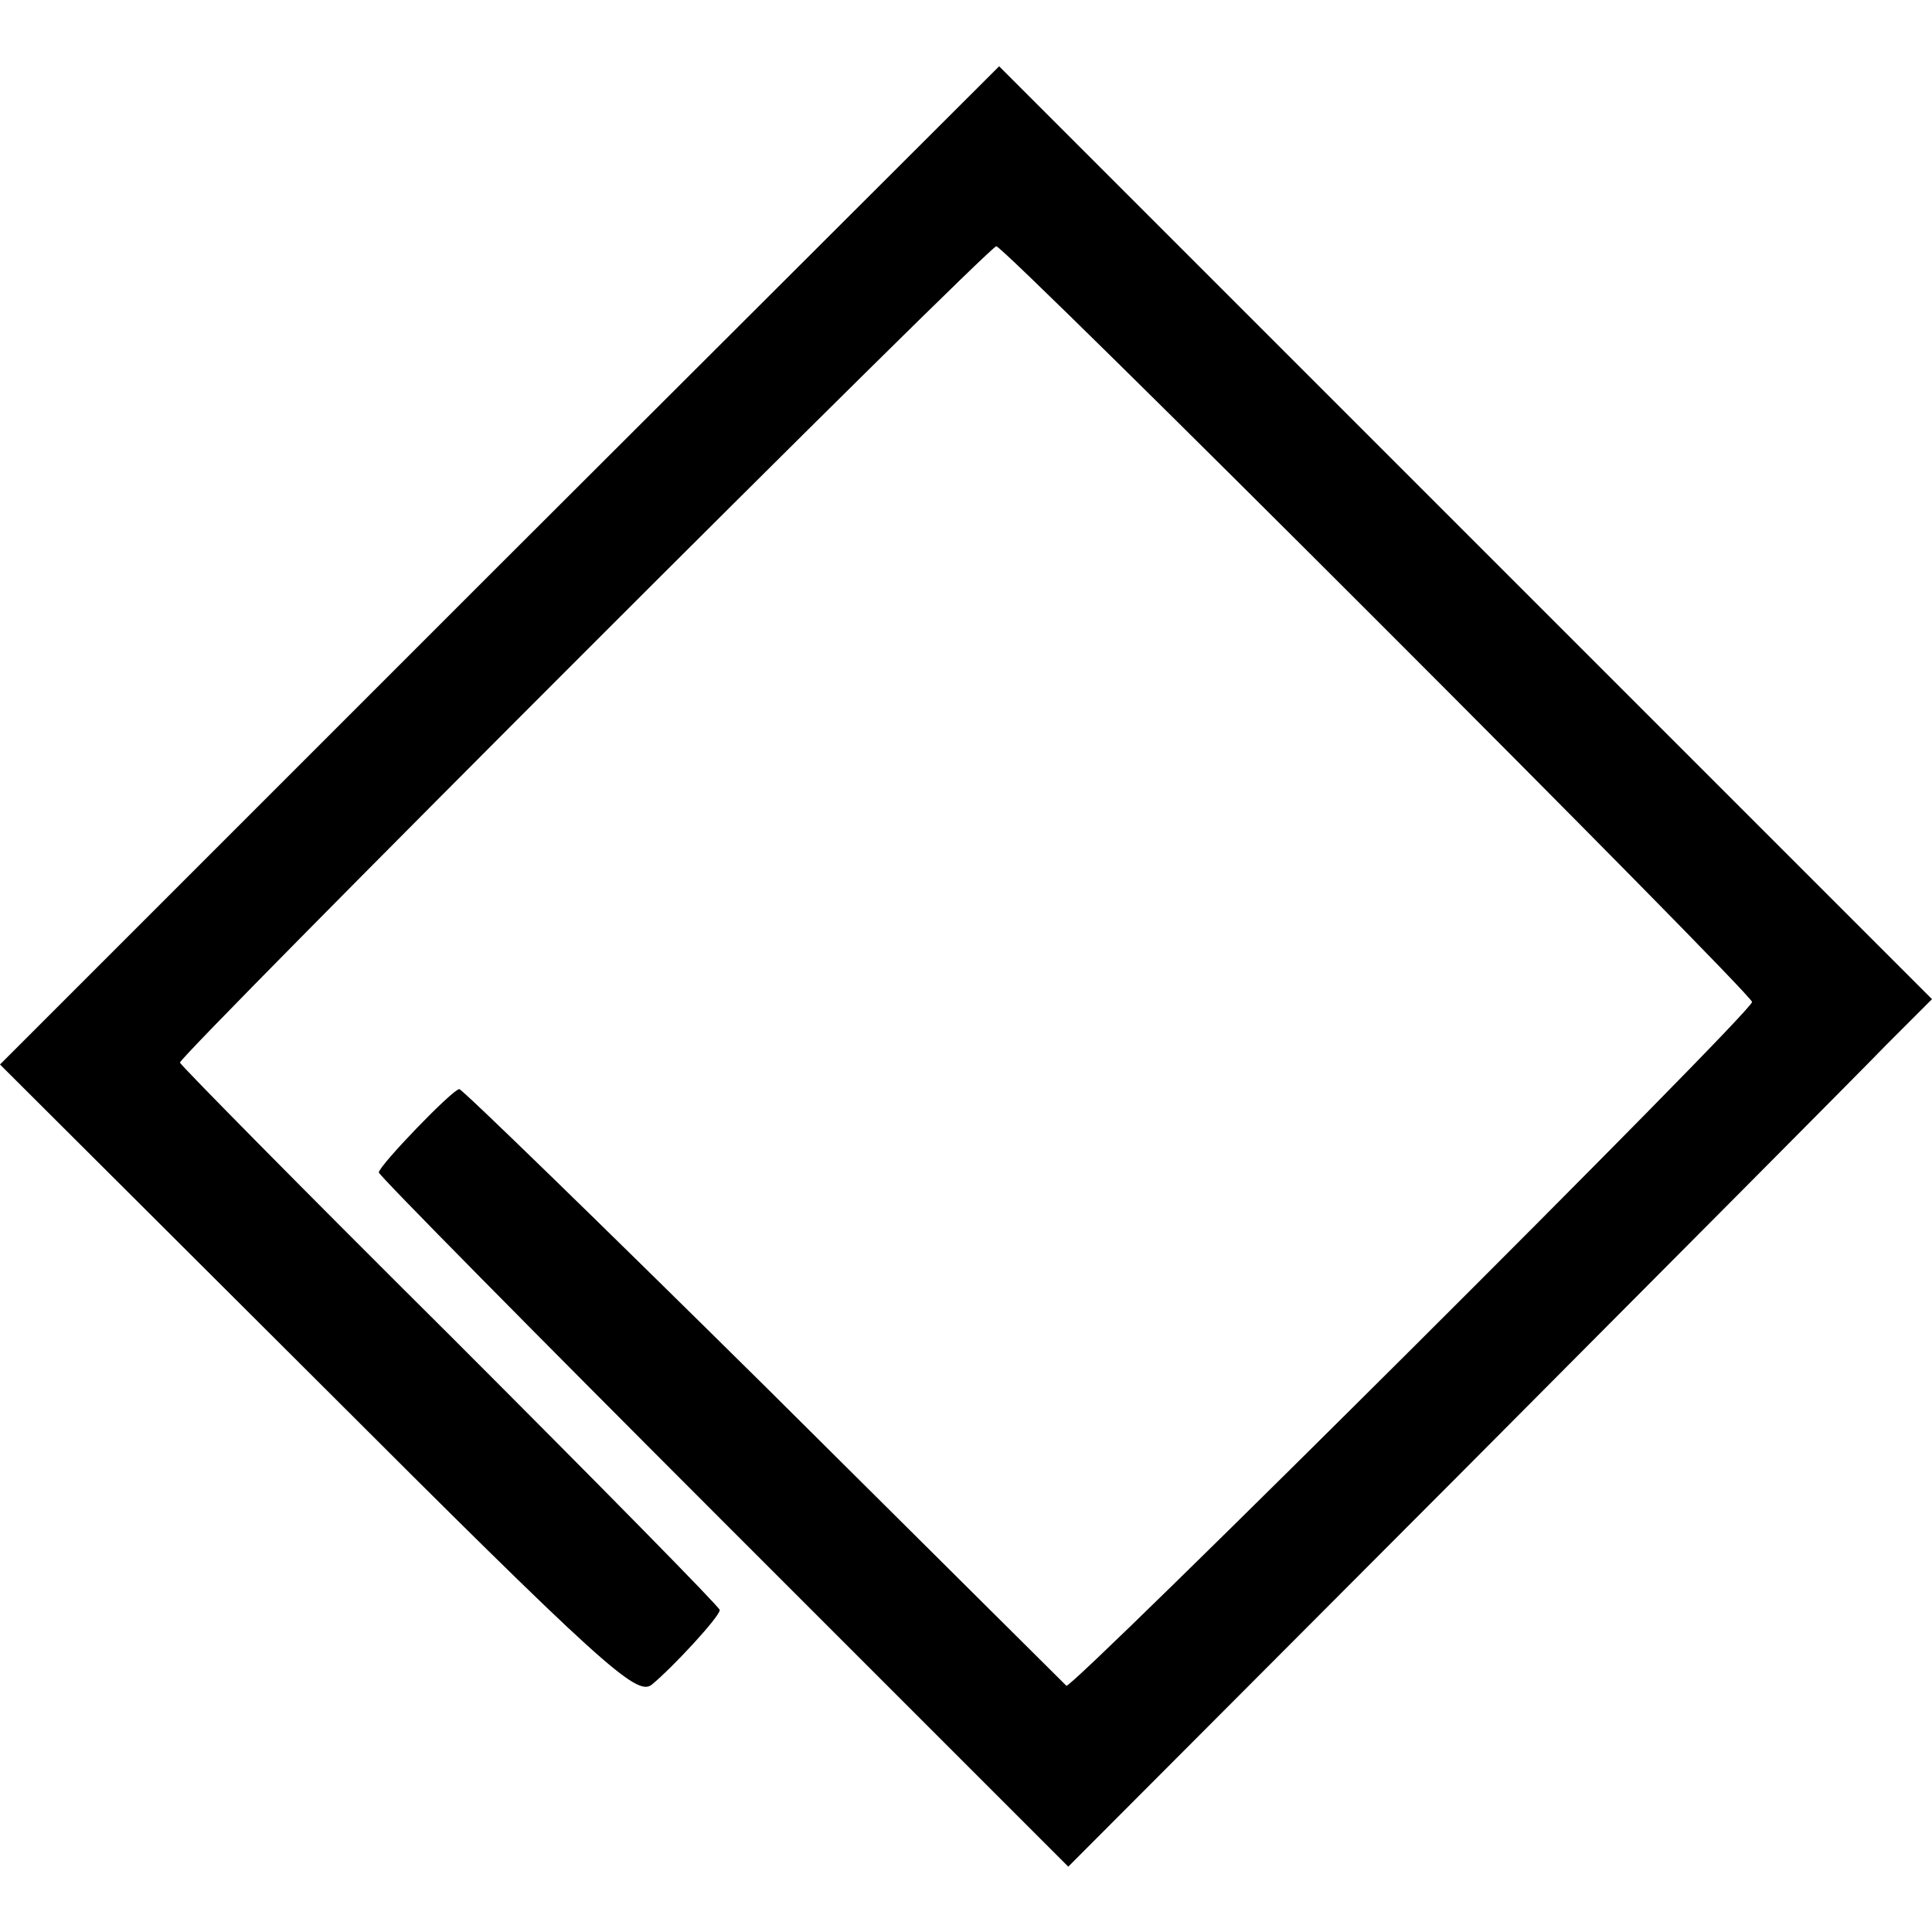 <?xml version="1.0" standalone="no"?>
<!DOCTYPE svg PUBLIC "-//W3C//DTD SVG 20010904//EN"
 "http://www.w3.org/TR/2001/REC-SVG-20010904/DTD/svg10.dtd">
<svg version="1.0" xmlns="http://www.w3.org/2000/svg"
 width="204pt" height="204pt" viewBox="0 0 204 204"
 preserveAspectRatio="xMidYMid meet">
<g transform="translate(0,204) scale(0.1,-0.1)"
fill="#000000" stroke="none">
<path d="M527 1443 l-527 -527 335 -334 c302 -302 337 -333 353 -321 22 18 72
72 72 79 0 3 -128 133 -285 290 -157 156 -285 286 -285 288 0 8 854 862 862
862 9 0 798 -789 798 -798 0 -11 -719 -727 -724 -722 -3 3 -147 146 -320 318
-173 171 -318 312 -321 312 -7 0 -85 -81 -85 -88 0 -3 164 -169 364 -369 l364
-364 409 410 c224 225 429 431 455 458 l48 48 -493 493 -492 492 -528 -527z"/>
</g>
</svg>

